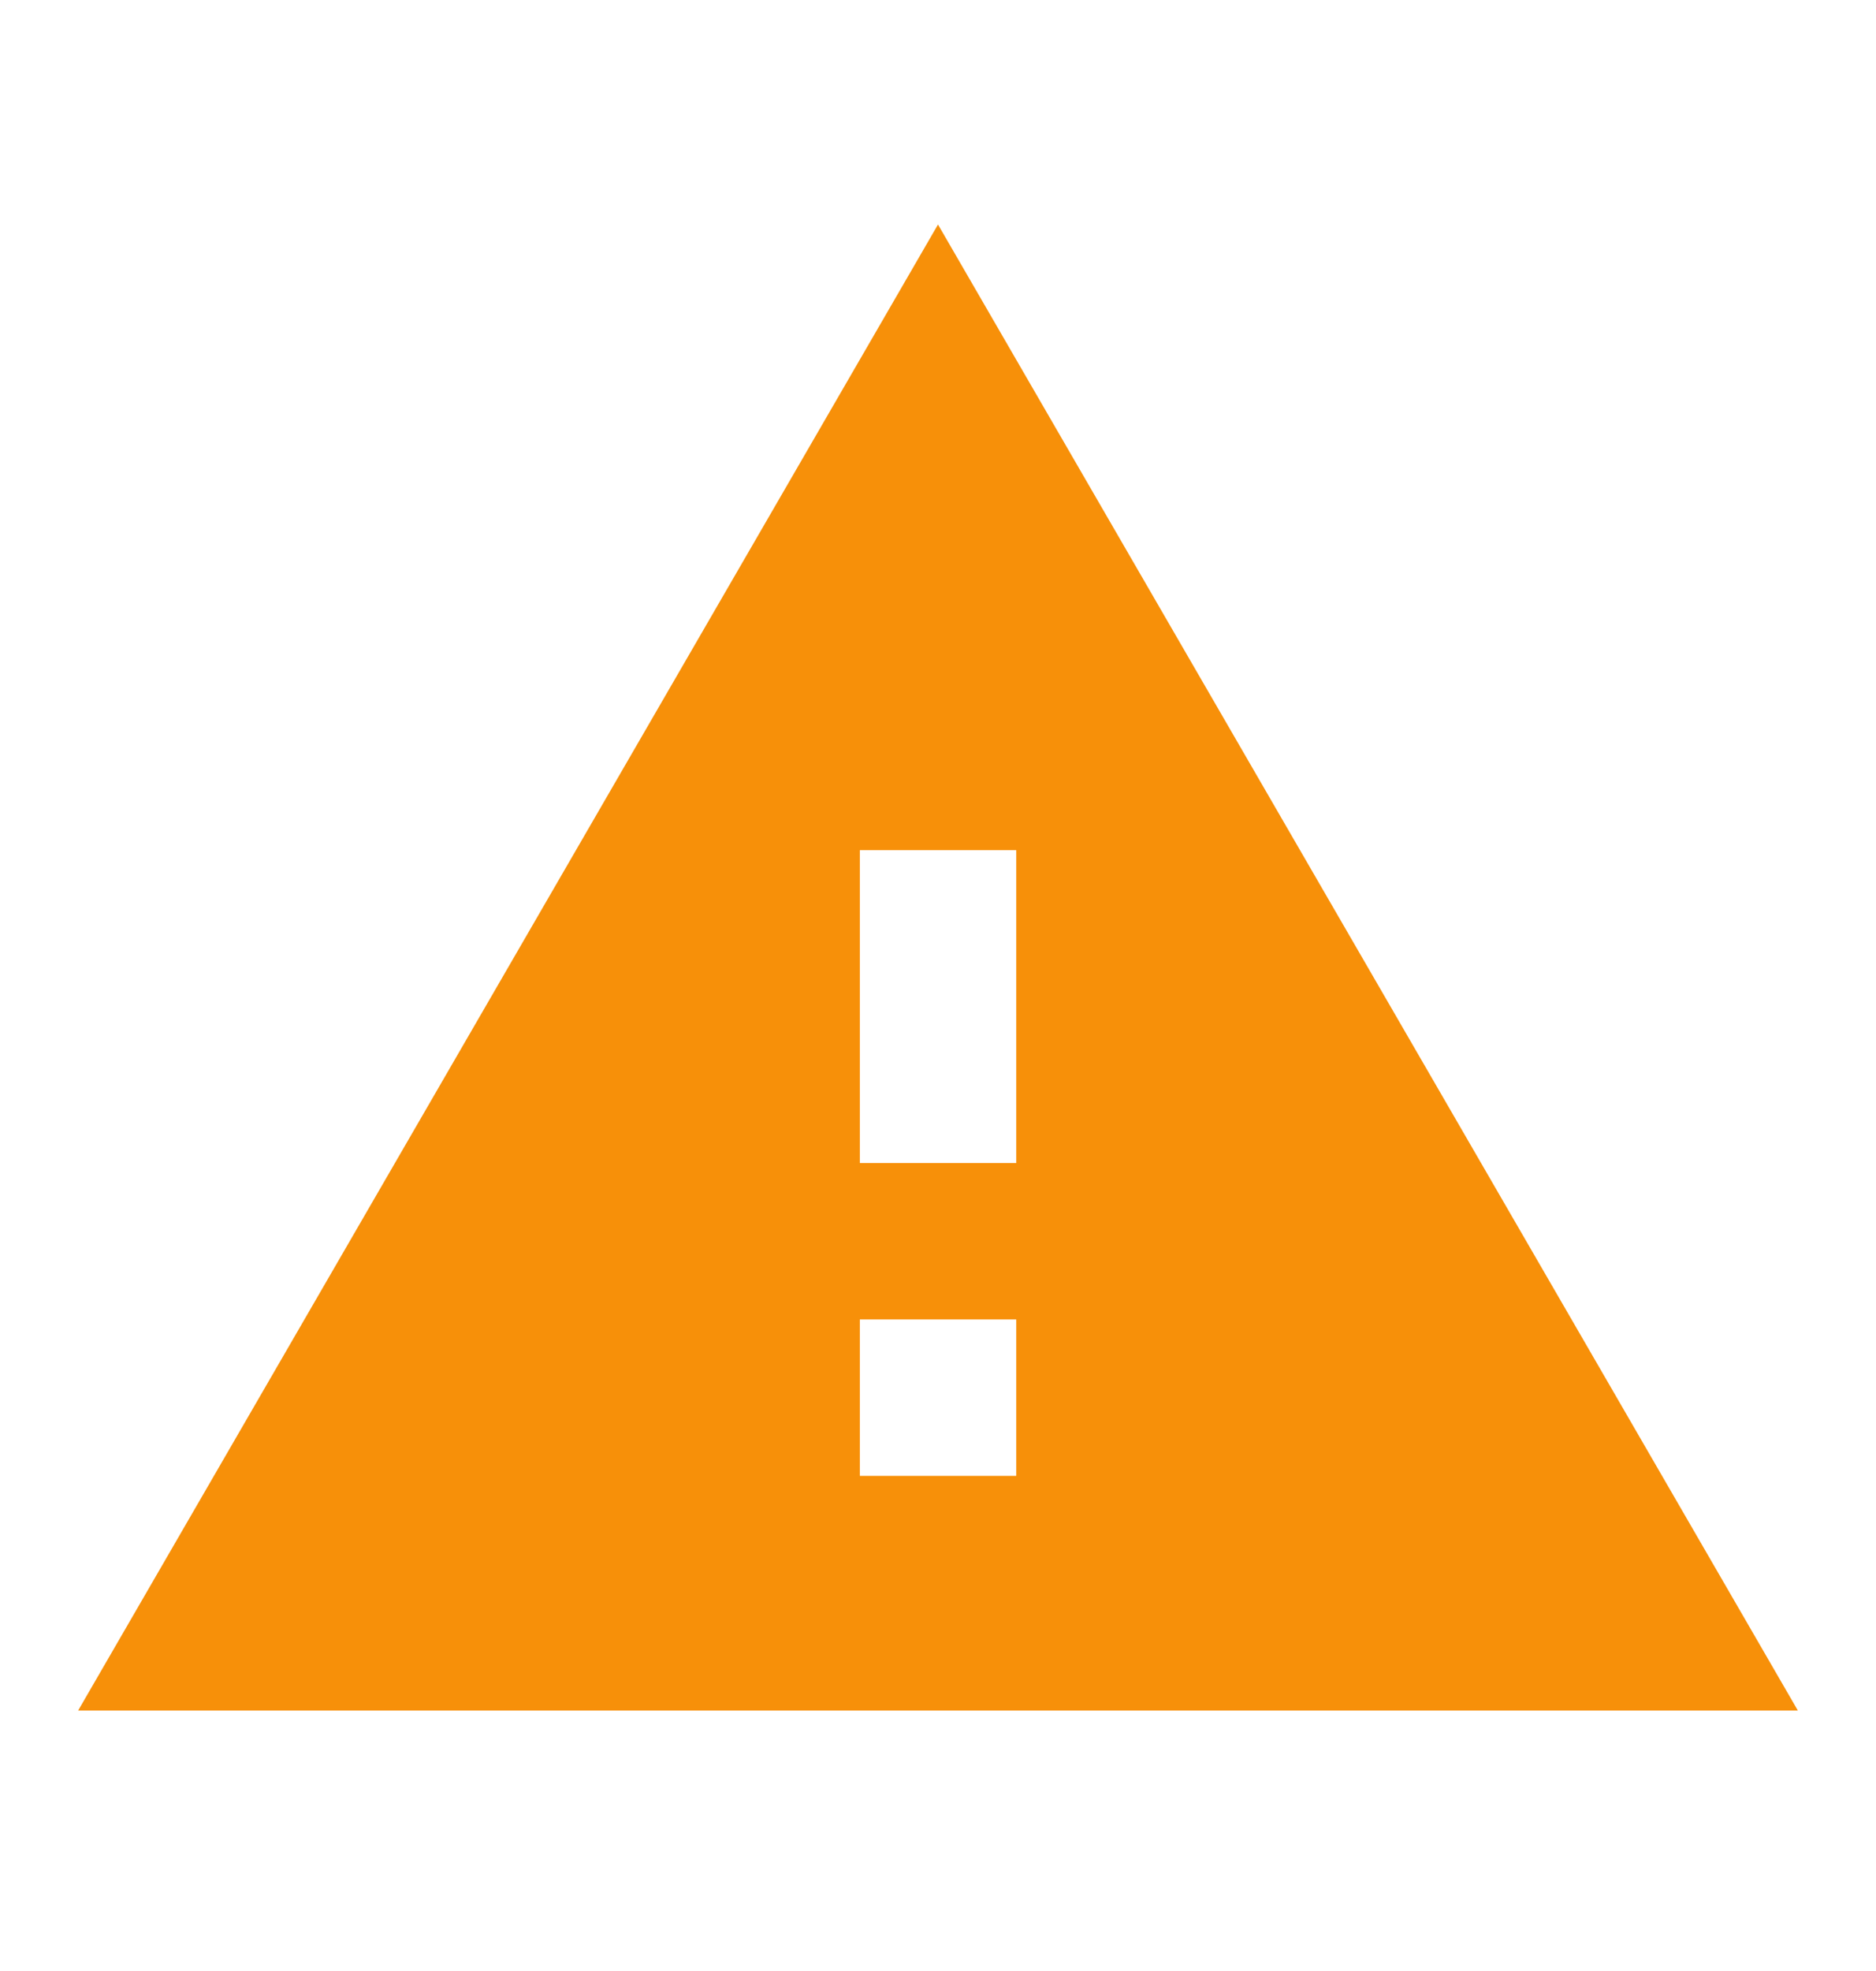 <svg width="20" height="21" viewBox="0 0 20 21" fill="none" xmlns="http://www.w3.org/2000/svg">
<path d="M0.833 18.225H19.167L10 2.392L0.833 18.225ZM10.834 15.725H9.167V14.058H10.834V15.725ZM10.834 12.392H9.167V9.058H10.834V12.392Z" fill="#F79009"/>
</svg>
